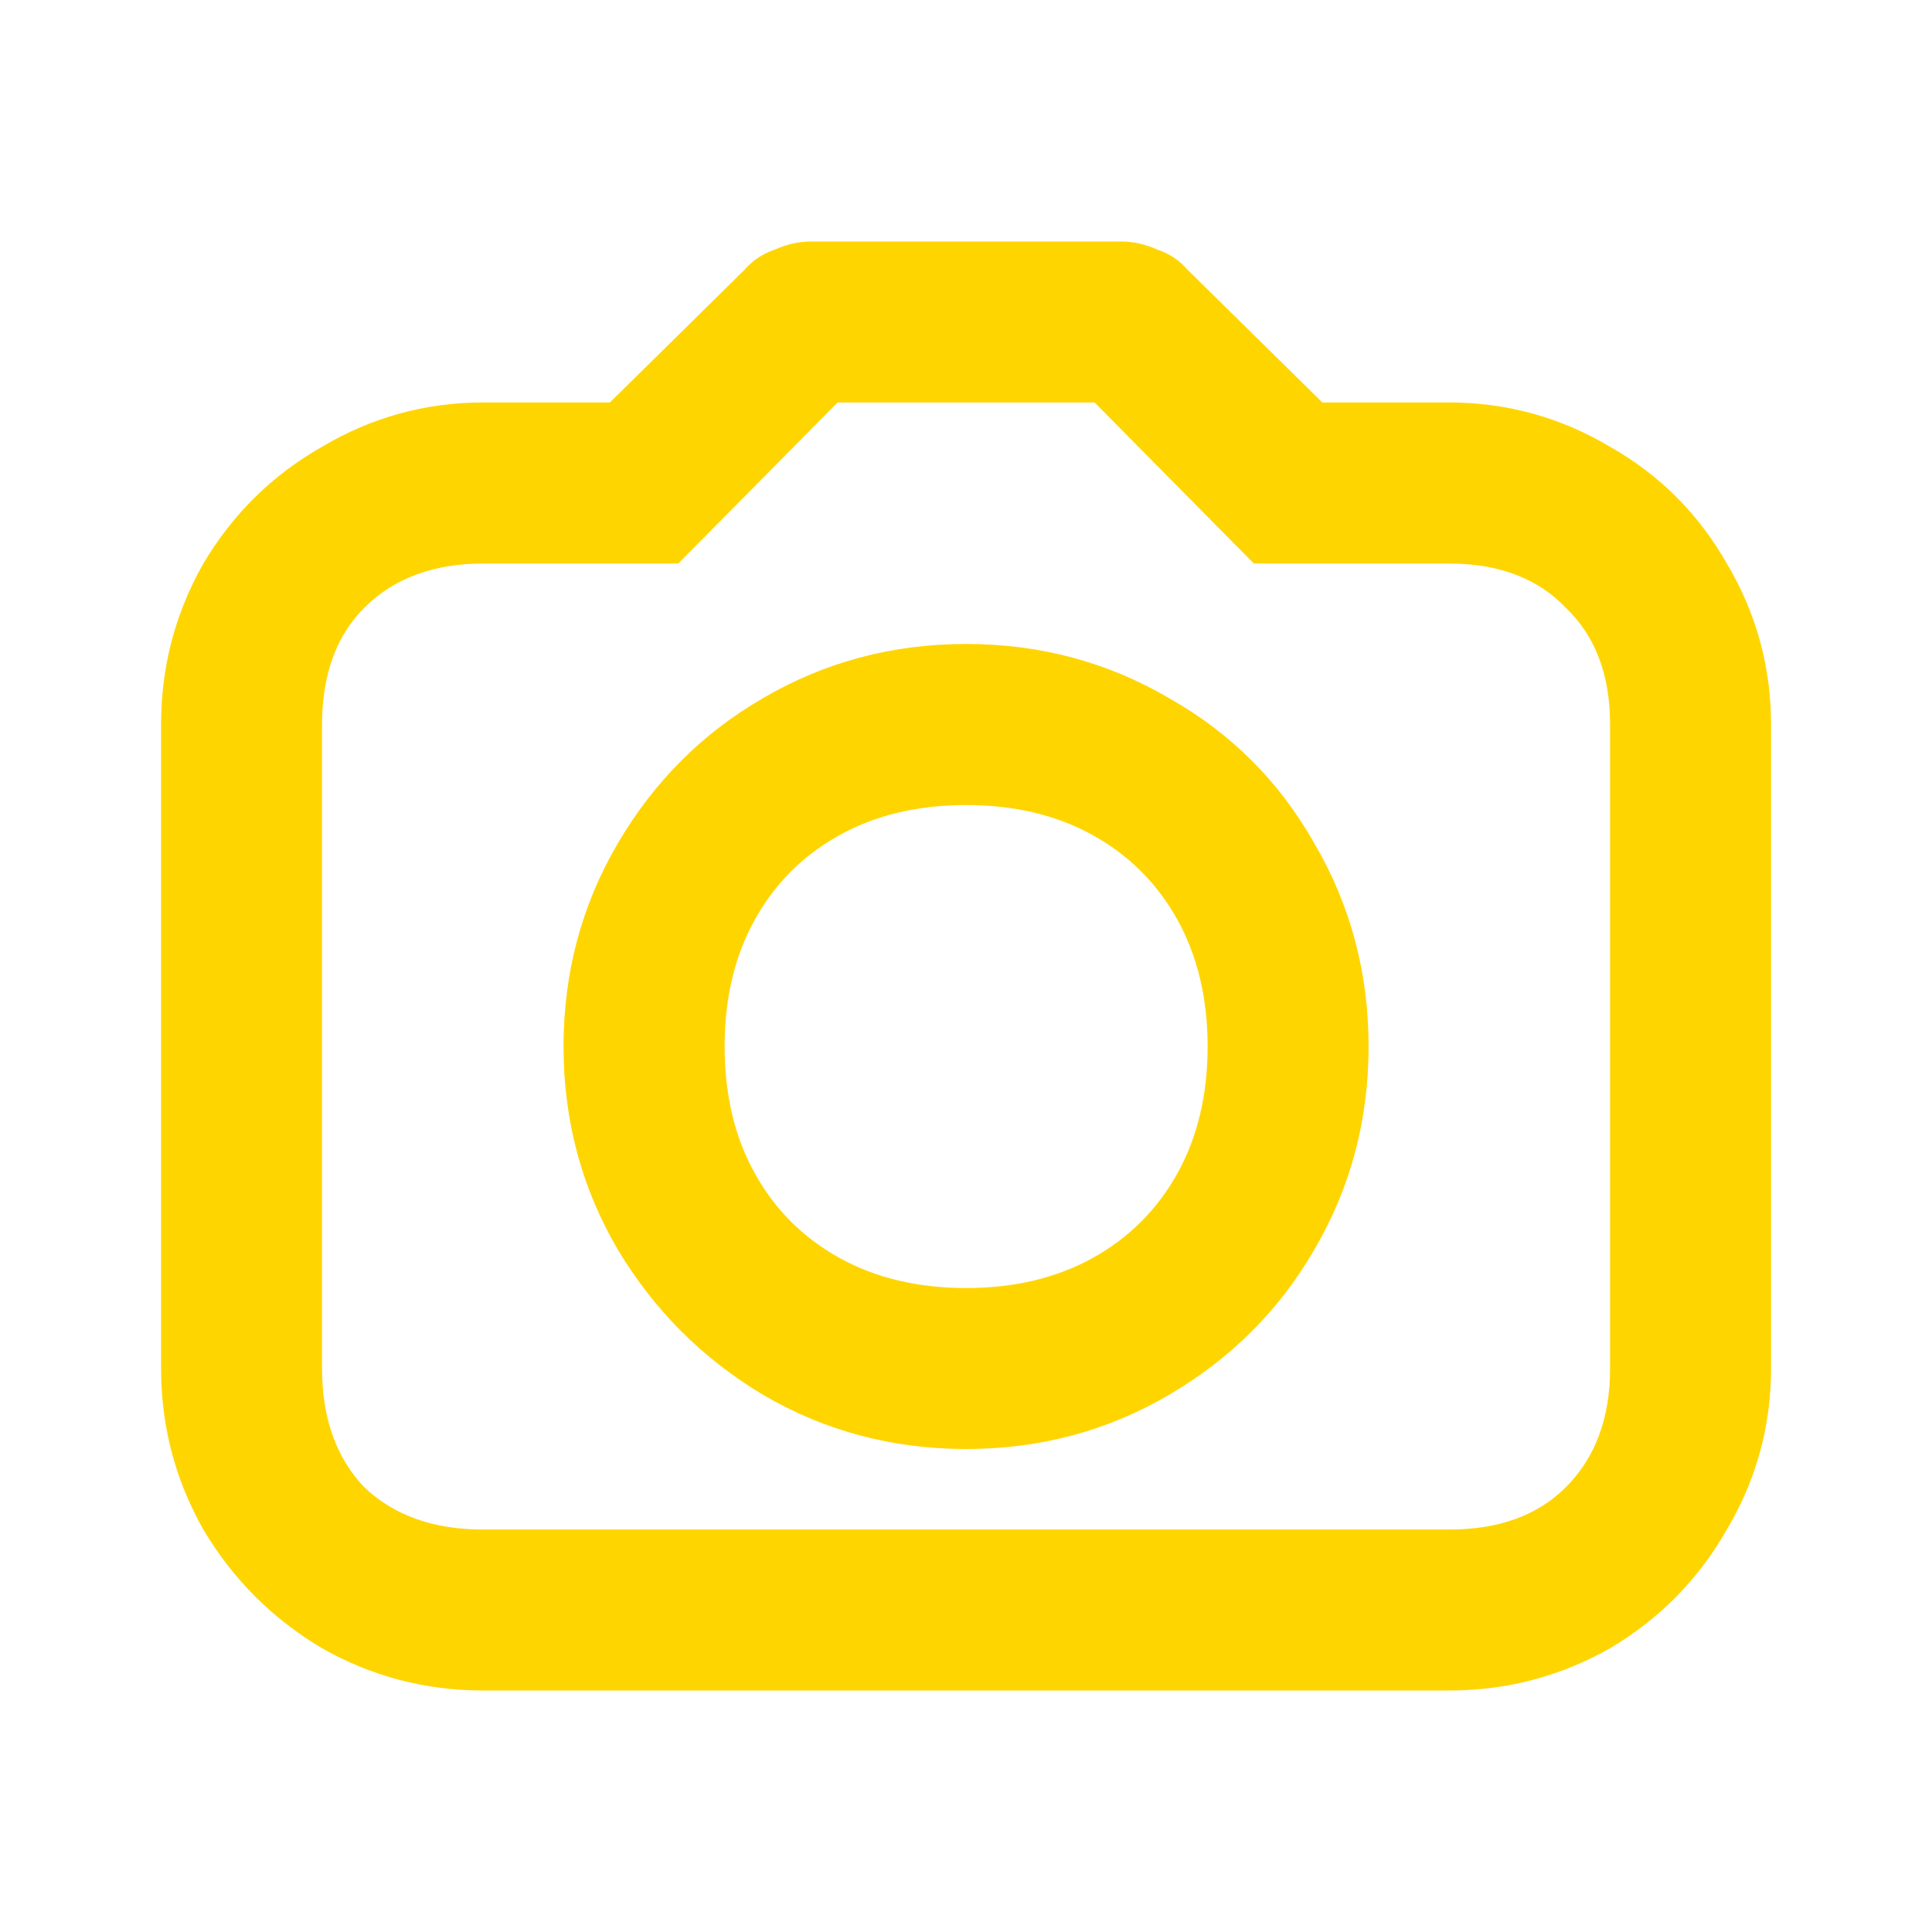 <svg width="16" height="16" viewBox="0 0 16 16" fill="none" xmlns="http://www.w3.org/2000/svg">
<path d="M4.001 14C3.523 14 3.078 13.883 2.667 13.65C2.256 13.406 1.928 13.078 1.684 12.667C1.451 12.256 1.334 11.811 1.334 11.333V6C1.334 5.522 1.451 5.078 1.684 4.667C1.928 4.256 2.256 3.933 2.667 3.7C3.078 3.456 3.523 3.333 4.001 3.333H5.051L6.167 2.233C6.234 2.156 6.317 2.1 6.417 2.067C6.517 2.022 6.617 2 6.717 2H9.284C9.384 2 9.484 2.022 9.584 2.067C9.684 2.1 9.767 2.156 9.834 2.233L10.951 3.333H12.001C12.478 3.333 12.923 3.456 13.334 3.7C13.745 3.933 14.067 4.256 14.301 4.667C14.545 5.078 14.667 5.522 14.667 6V11.333C14.667 11.811 14.545 12.256 14.301 12.667C14.067 13.078 13.745 13.406 13.334 13.65C12.923 13.883 12.478 14 12.001 14H4.001ZM12.001 12.667C12.412 12.667 12.734 12.55 12.967 12.317C13.212 12.072 13.334 11.744 13.334 11.333V6C13.334 5.589 13.212 5.267 12.967 5.033C12.734 4.789 12.412 4.667 12.001 4.667H10.384L8.901 3.167C8.867 3.133 8.934 3.156 9.101 3.233C9.267 3.3 9.328 3.333 9.284 3.333H6.717C6.684 3.333 6.751 3.3 6.917 3.233C7.084 3.156 7.145 3.133 7.101 3.167L5.617 4.667H4.001C3.59 4.667 3.262 4.789 3.017 5.033C2.784 5.267 2.667 5.589 2.667 6V11.333C2.667 11.744 2.784 12.072 3.017 12.317C3.262 12.55 3.59 12.667 4.001 12.667H12.001ZM8.001 12C7.39 12 6.828 11.85 6.317 11.55C5.817 11.25 5.417 10.85 5.117 10.35C4.817 9.839 4.667 9.278 4.667 8.667C4.667 8.056 4.817 7.494 5.117 6.983C5.417 6.472 5.817 6.072 6.317 5.783C6.828 5.483 7.39 5.333 8.001 5.333C8.612 5.333 9.173 5.483 9.684 5.783C10.195 6.072 10.595 6.472 10.884 6.983C11.184 7.494 11.334 8.056 11.334 8.667C11.334 9.278 11.184 9.839 10.884 10.35C10.595 10.85 10.195 11.25 9.684 11.55C9.173 11.85 8.612 12 8.001 12ZM8.001 10.667C8.401 10.667 8.751 10.583 9.051 10.417C9.351 10.25 9.584 10.017 9.751 9.717C9.917 9.417 10.001 9.067 10.001 8.667C10.001 8.267 9.917 7.917 9.751 7.617C9.584 7.317 9.351 7.083 9.051 6.917C8.751 6.75 8.401 6.667 8.001 6.667C7.601 6.667 7.251 6.75 6.951 6.917C6.651 7.083 6.417 7.317 6.251 7.617C6.084 7.917 6.001 8.267 6.001 8.667C6.001 9.067 6.084 9.417 6.251 9.717C6.417 10.017 6.651 10.25 6.951 10.417C7.251 10.583 7.601 10.667 8.001 10.667Z" fill="#FFD500"/>
</svg>
